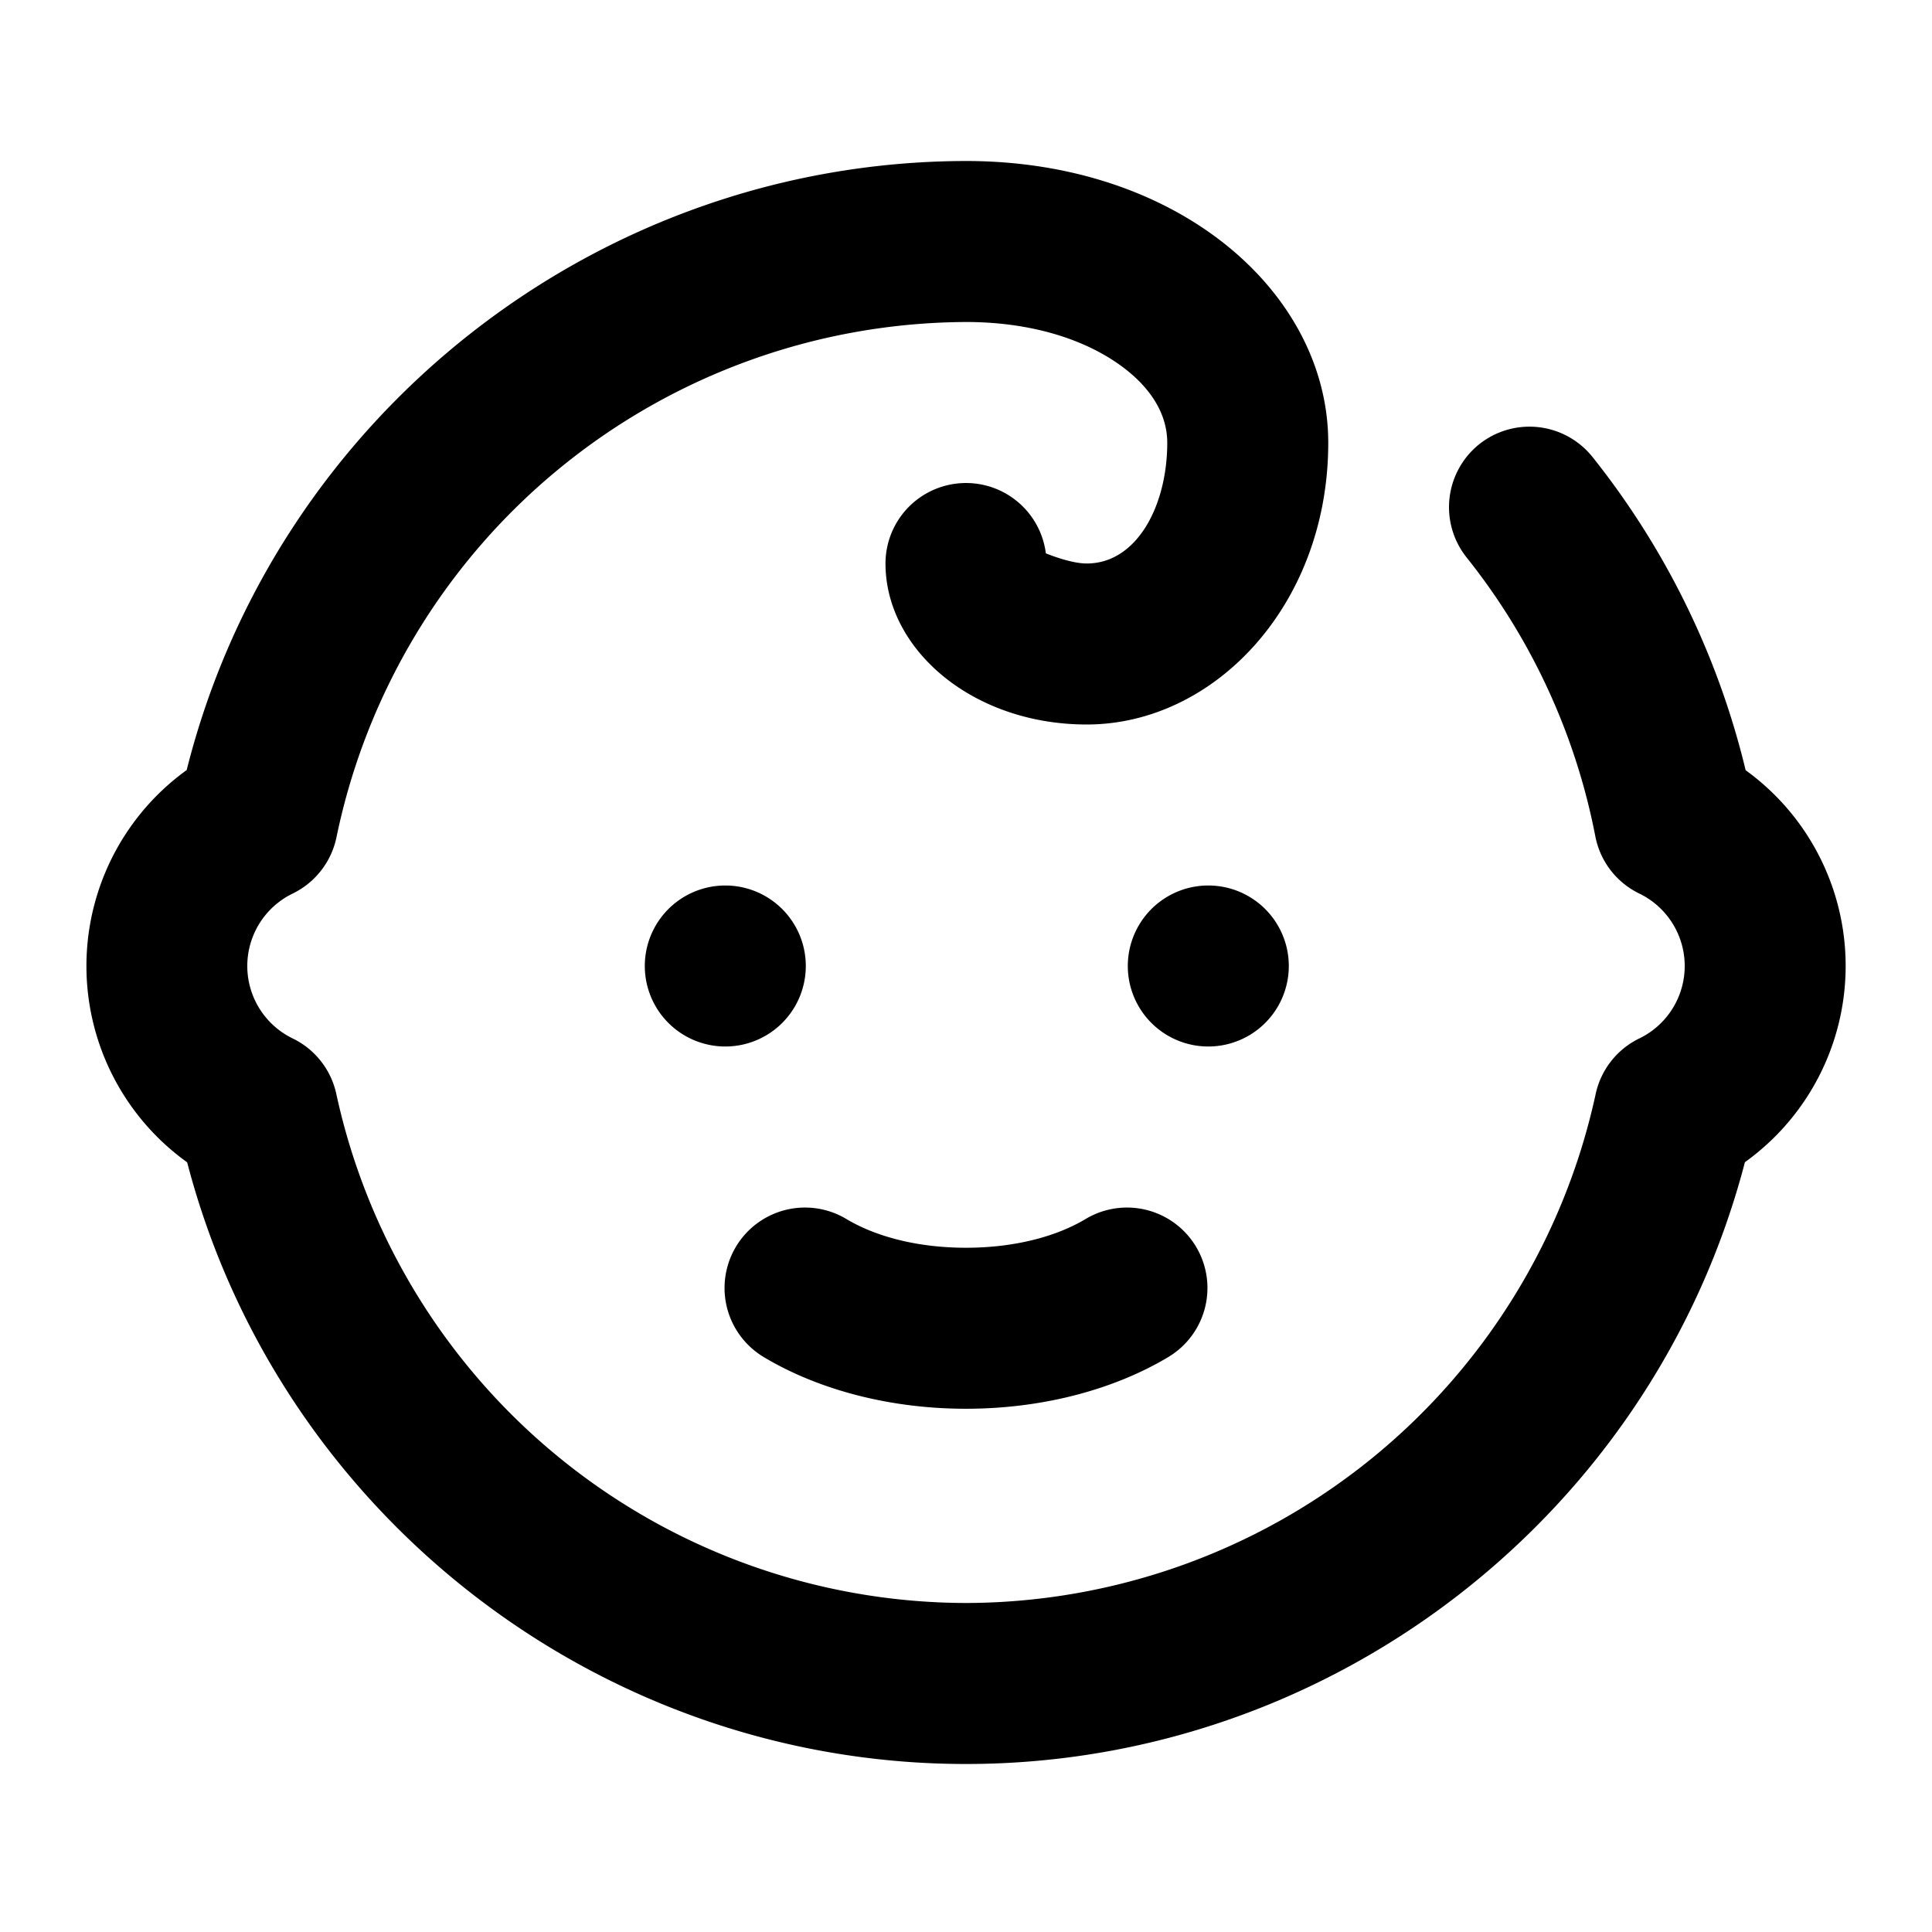<svg viewBox="0 0 24 24"><path d="M9.486 16.857a.998.998 0 1 1 1.028-1.714c.371.222.893.357 1.486.357s1.115-.135 1.486-.357a.998.998 0 1 1 1.028 1.714c-.629.378-1.507.643-2.514.643s-1.885-.265-2.514-.643Zm3.506-9.983c.09.036.332.126.508.126.619 0 1-.712 1-1.5 0-.387-.239-.715-.584-.963C13.438 4.193 12.765 4 12.001 4a8.023 8.023 0 0 0-7.821 6.4 1.004 1.004 0 0 1-.544.7 1 1 0 0 0 0 1.8c.277.134.477.389.542.69A8.023 8.023 0 0 0 12 19.913a8.023 8.023 0 0 0 7.822-6.323c.065-.301.265-.556.542-.69a1 1 0 0 0 0-1.8 1 1 0 0 1-.546-.71 7.983 7.983 0 0 0-1.6-3.466 1.002 1.002 0 0 1 .158-1.406 1.002 1.002 0 0 1 1.406.158 9.99 9.99 0 0 1 1.903 3.892 3 3 0 0 1-.009 4.869c-1.14 4.37-5.125 7.476-9.676 7.476s-8.536-3.106-9.675-7.474a3.002 3.002 0 0 1-.006-4.873C3.425 5.161 7.42 2.009 11.998 2H12c2.651 0 4.5 1.644 4.5 3.5 0 2.016-1.416 3.5-3 3.5-1.421 0-2.5-.934-2.5-2a1 1 0 0 1 1.992-.126ZM15.01 11a1 1 0 1 1 0 2 1 1 0 0 1 0-2Zm-6 0a1 1 0 1 1 0 2 1 1 0 0 1 0-2Z"/></svg>
